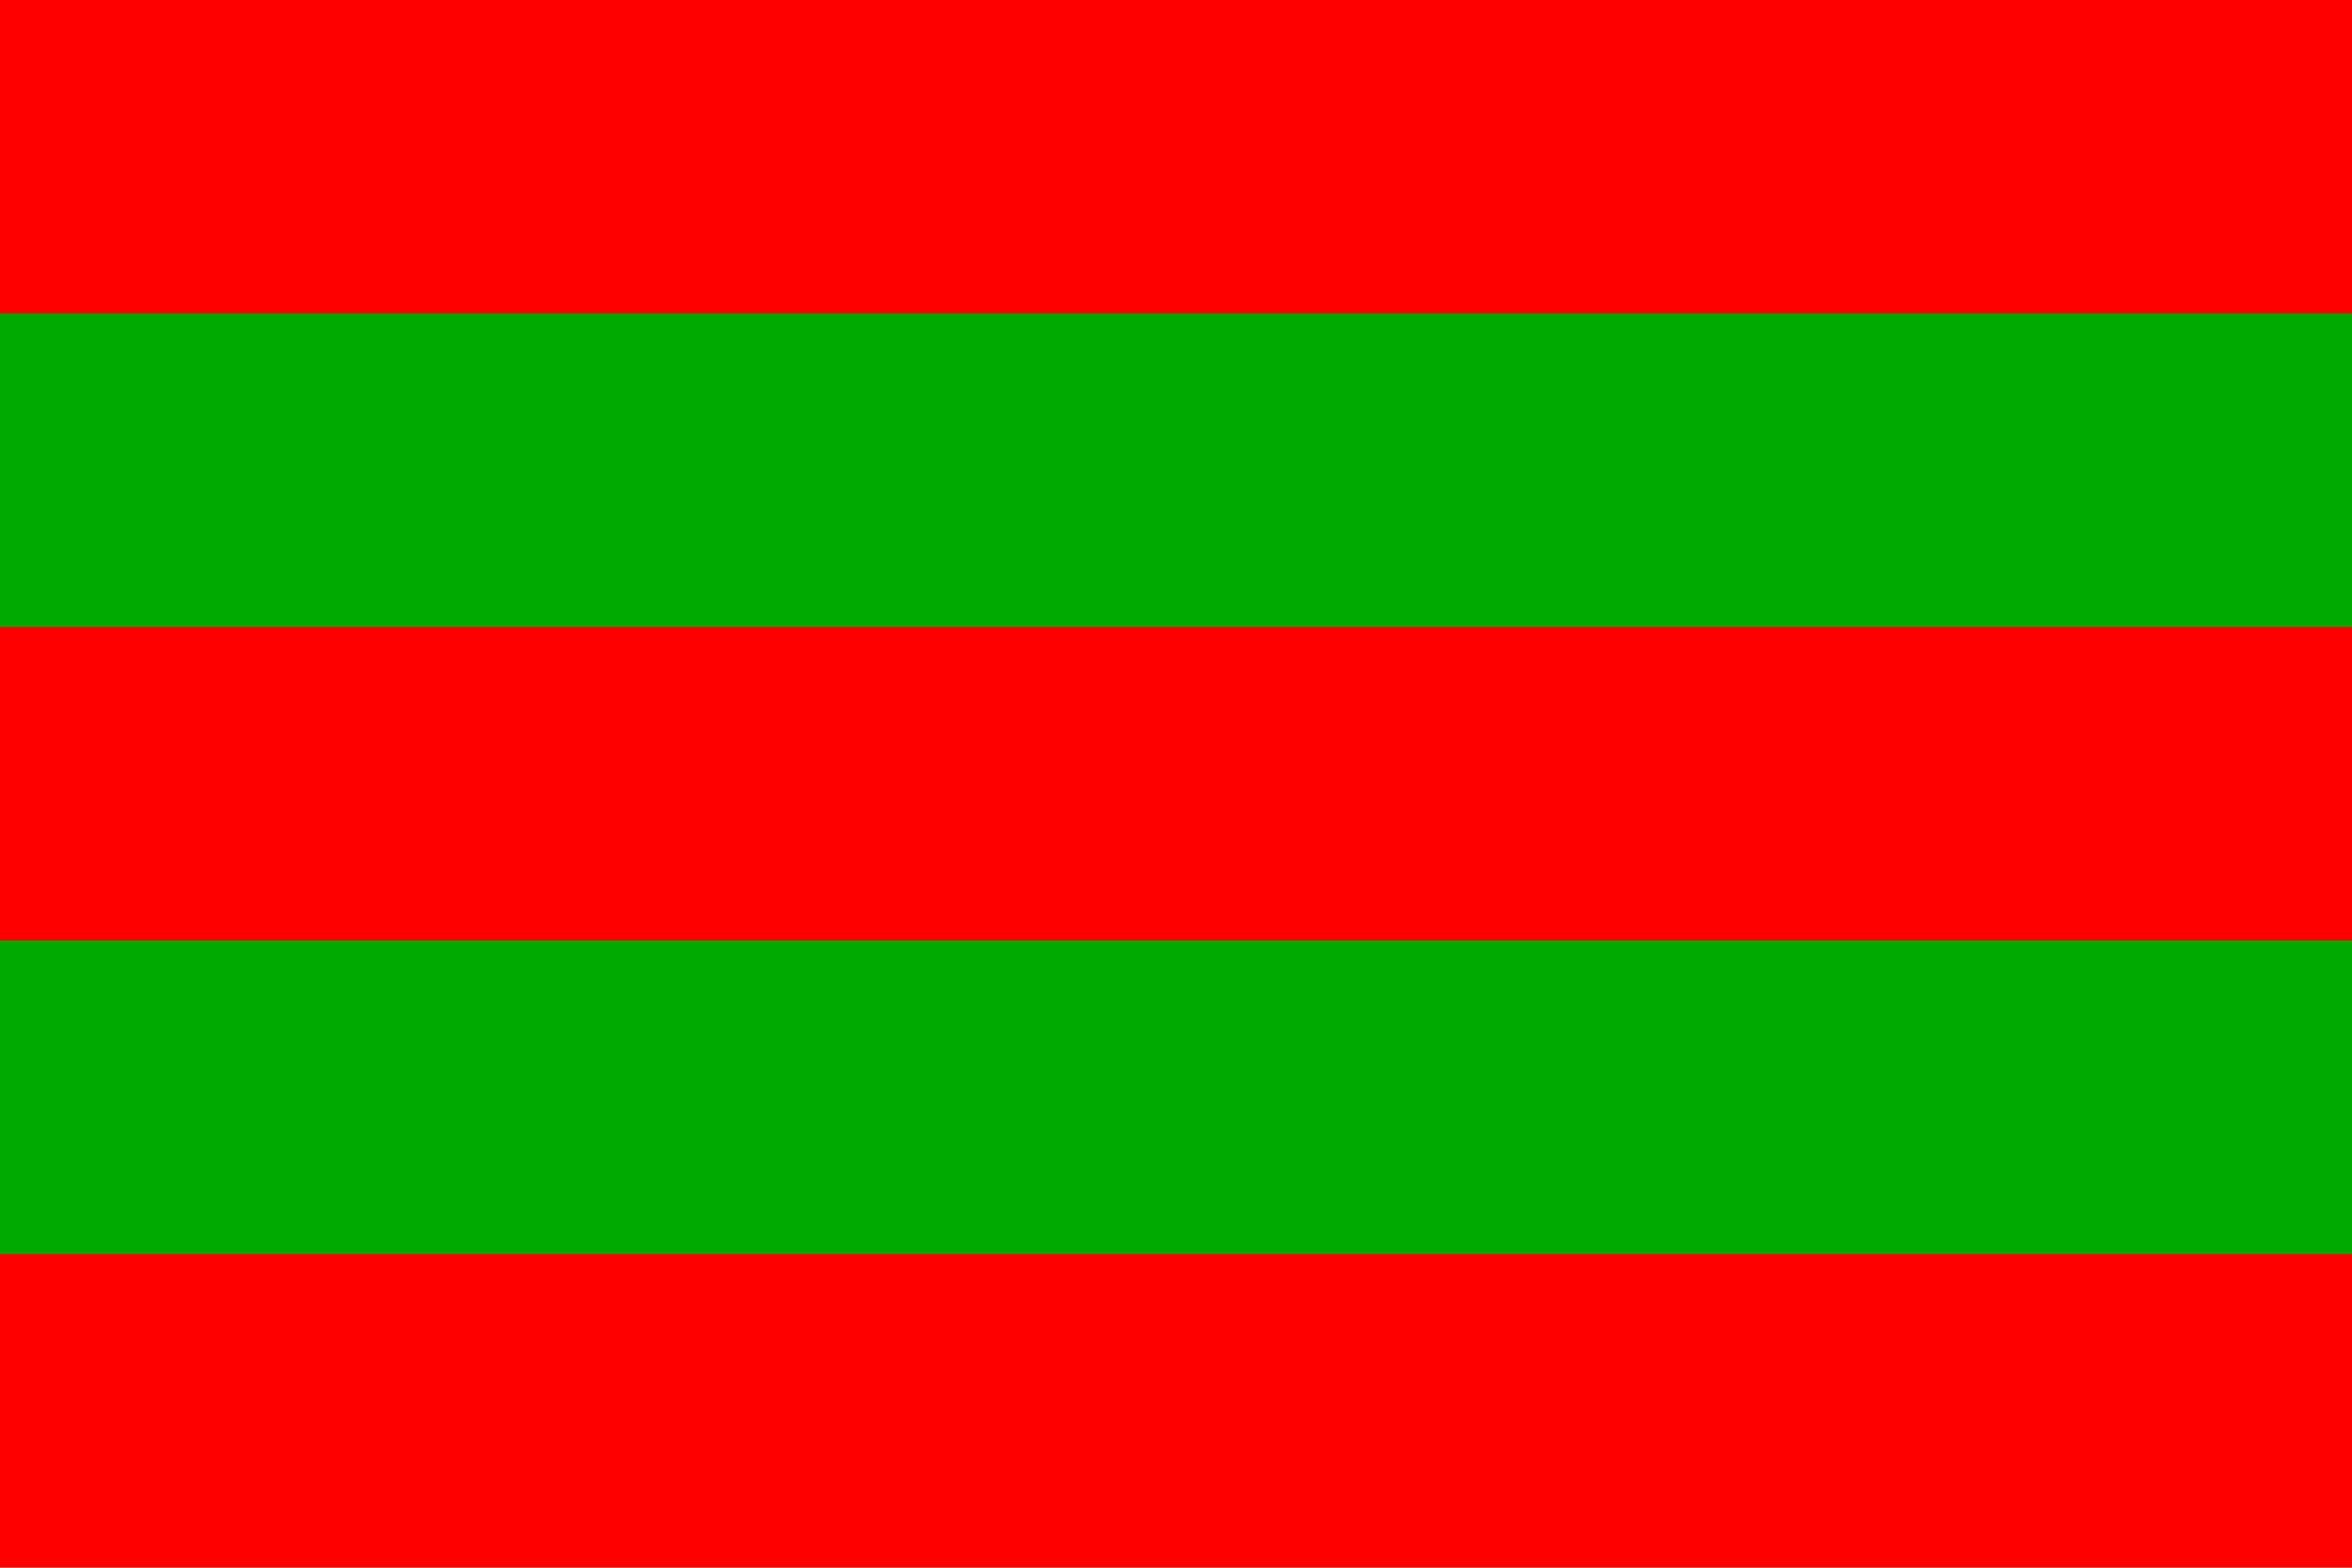 <?xml version="1.0" encoding="UTF-8" standalone="no"?>
<!DOCTYPE svg PUBLIC "-//W3C//DTD SVG 1.1//EN"  "http://www.w3.org/Graphics/SVG/1.1/DTD/svg11.dtd">
<svg xmlns="http://www.w3.org/2000/svg" version="1.1" width="600" height="400" viewBox="0 0 15 10">
<desc>Flag of Žacléř (CZ)</desc>
	<polygon points="0,0 15,0 15,10 0,10" fill="#f00"/>
	<path d="M 0,2 h15 v2 h-15 z M 0,6 h15 v2 h-15 z"  fill="#0a0"/>
</svg>
